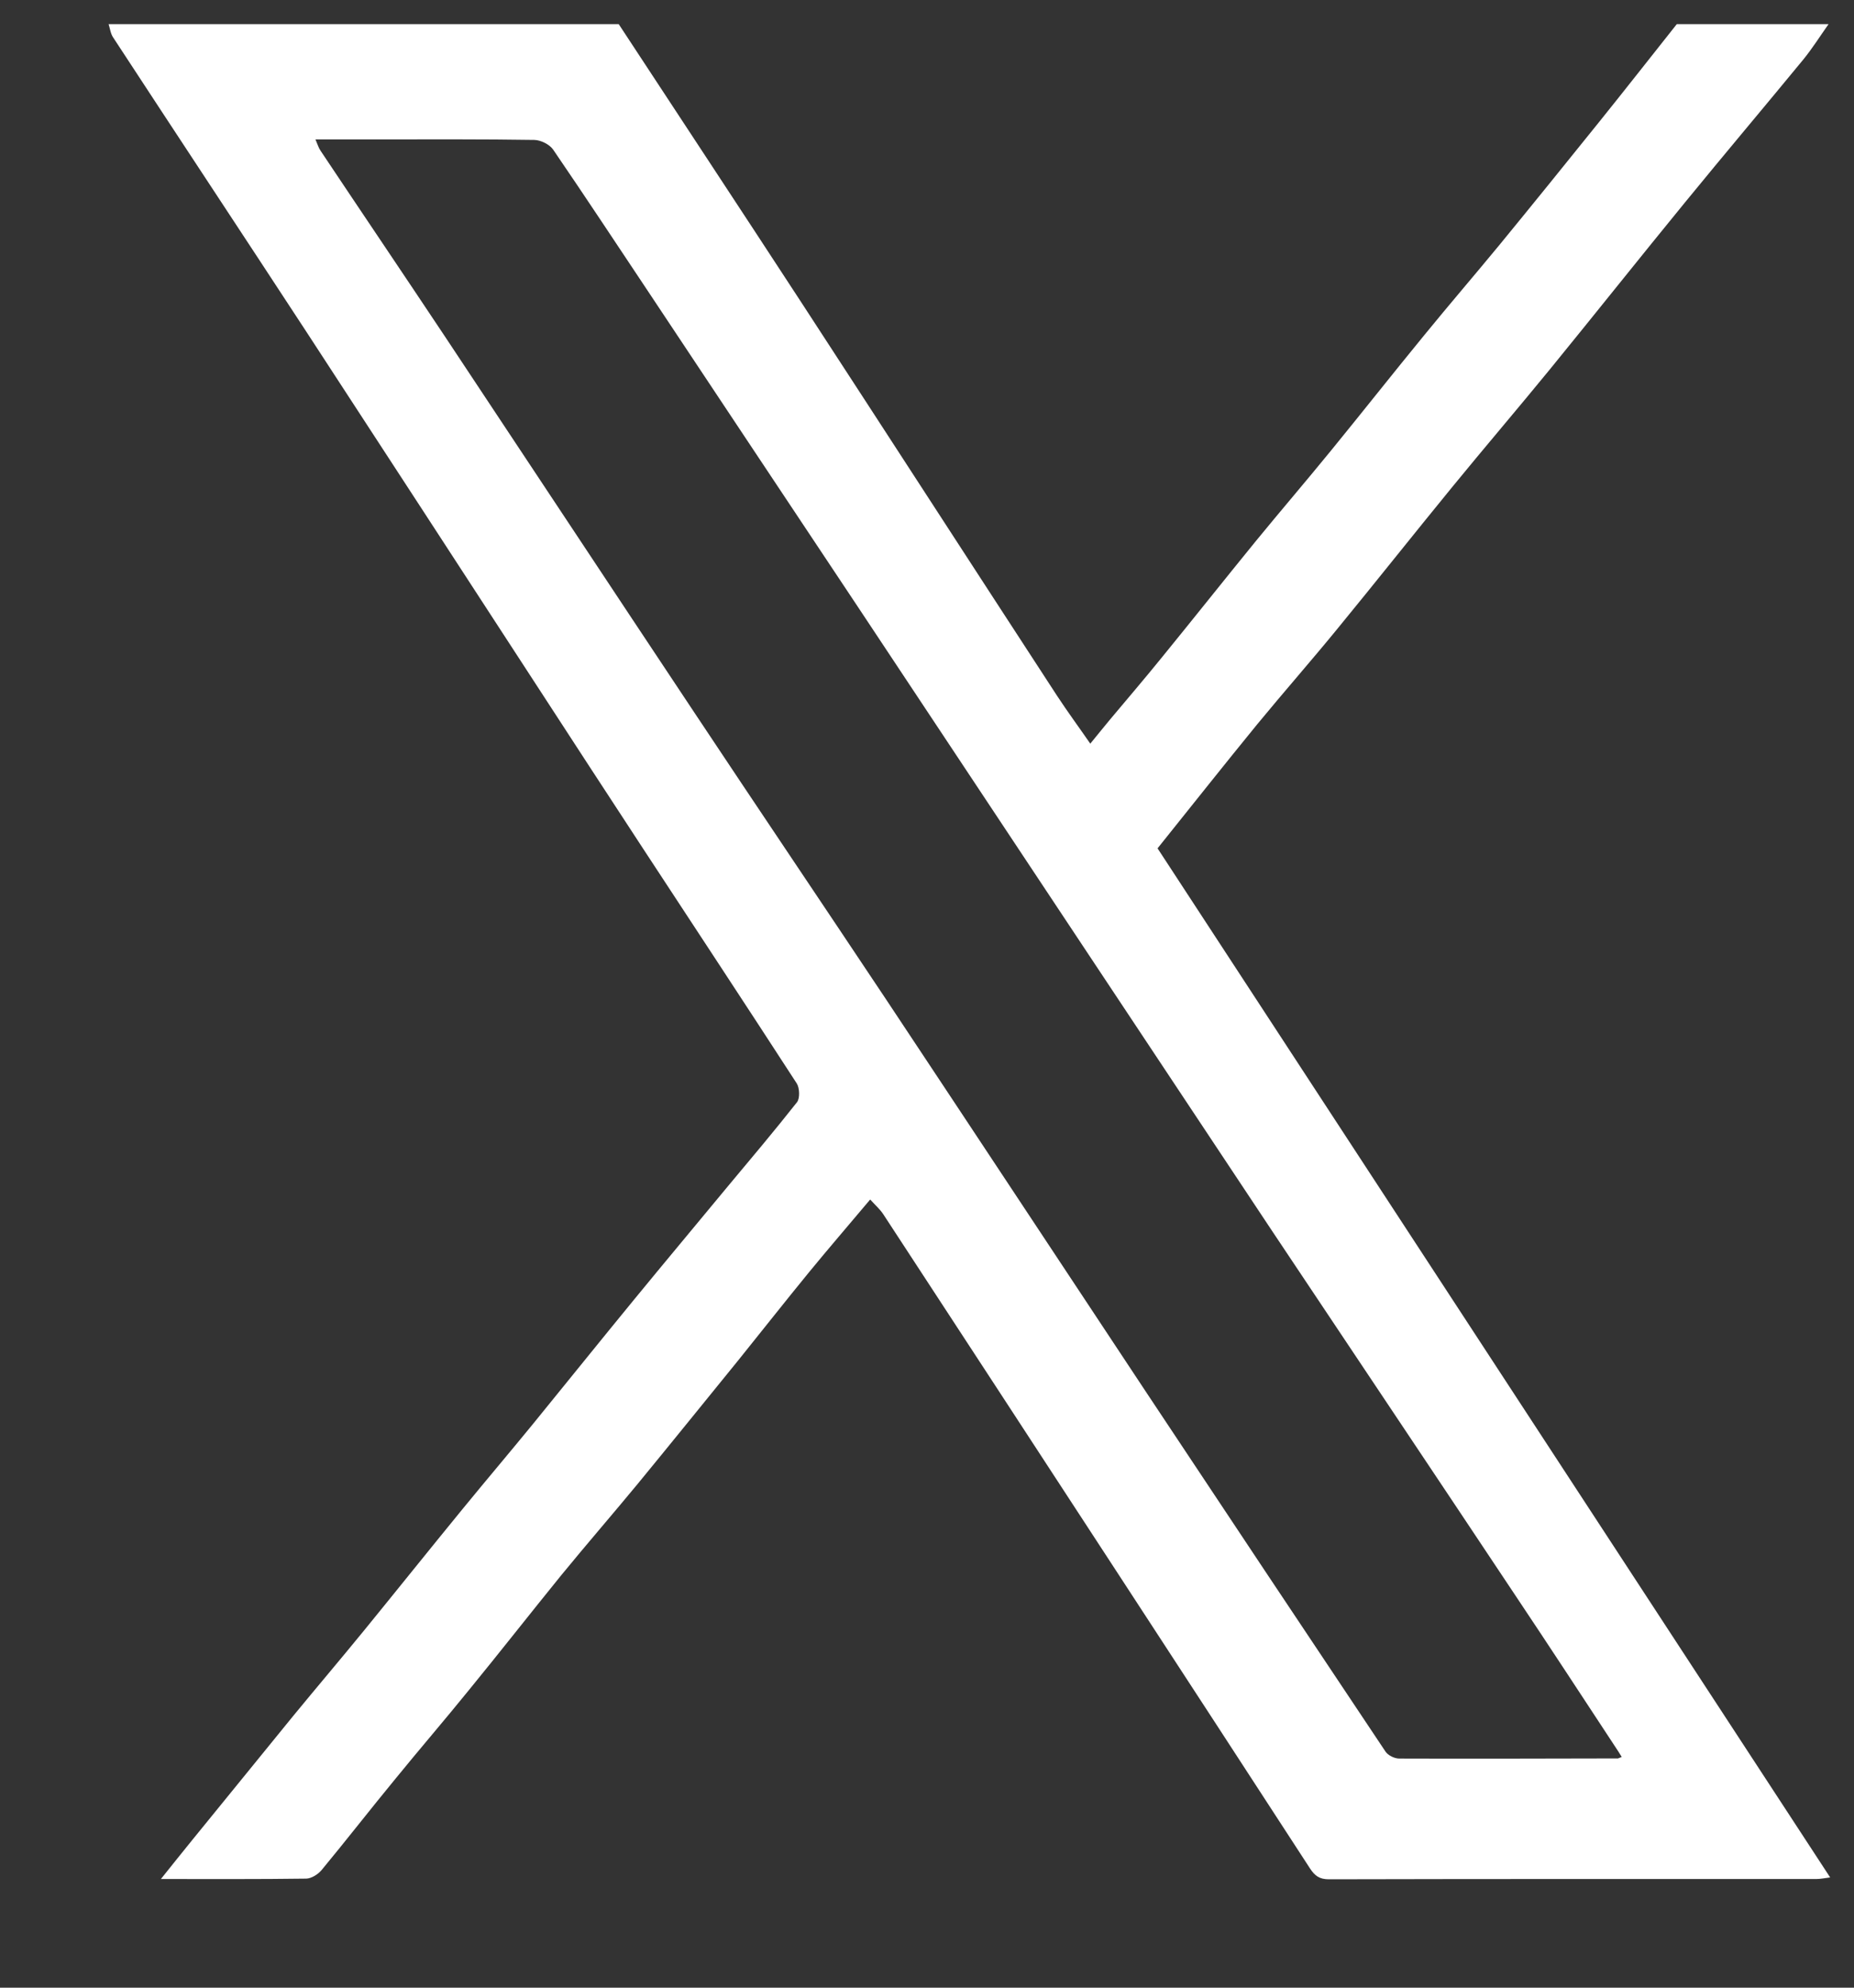 <svg width="14" height="15" viewBox="0 0 14 15" fill="none" xmlns="http://www.w3.org/2000/svg">
<rect x="0" y="0" width="14" height="15" fill="#333333" stroke="none"/>
<g clip-path="url(#clip0_22_2483)">
<path d="M13.808 0.182C13.745 0.271 13.687 0.363 13.619 0.447C13.322 0.808 13.021 1.164 12.725 1.526C12.382 1.945 12.045 2.369 11.703 2.788C11.46 3.085 11.211 3.376 10.968 3.673C10.675 4.031 10.388 4.393 10.095 4.75C9.897 4.992 9.69 5.227 9.491 5.469C9.24 5.776 8.994 6.087 8.741 6.402C10.429 8.983 12.12 11.568 13.82 14.168C13.778 14.173 13.747 14.18 13.716 14.18C12.489 14.18 11.261 14.179 10.034 14.182C9.963 14.182 9.928 14.155 9.892 14.1C9.41 13.358 8.927 12.618 8.444 11.878C7.853 10.972 7.261 10.067 6.669 9.162C6.645 9.126 6.611 9.096 6.571 9.052C6.414 9.239 6.259 9.418 6.109 9.601C5.928 9.822 5.751 10.047 5.572 10.269C5.319 10.58 5.067 10.892 4.813 11.201C4.622 11.432 4.426 11.658 4.236 11.89C4.003 12.177 3.775 12.468 3.541 12.754C3.358 12.98 3.168 13.2 2.984 13.426C2.797 13.653 2.616 13.886 2.428 14.113C2.401 14.145 2.352 14.176 2.312 14.177C1.953 14.182 1.593 14.18 1.215 14.18C1.301 14.072 1.377 13.978 1.453 13.884C1.705 13.574 1.958 13.263 2.211 12.953C2.39 12.735 2.573 12.52 2.751 12.302C2.999 11.998 3.244 11.692 3.492 11.389C3.668 11.174 3.847 10.963 4.023 10.748C4.279 10.434 4.533 10.118 4.79 9.805C5.022 9.522 5.257 9.242 5.49 8.96C5.668 8.747 5.847 8.535 6.019 8.317C6.041 8.288 6.038 8.21 6.017 8.177C5.633 7.585 5.245 6.997 4.858 6.407C4.587 5.994 4.317 5.579 4.047 5.164C3.471 4.28 2.896 3.395 2.319 2.512C1.832 1.768 1.341 1.026 0.854 0.282C0.835 0.254 0.831 0.216 0.82 0.182H4.672C5.131 0.881 5.592 1.579 6.049 2.279C6.694 3.268 7.336 4.26 7.981 5.249C8.061 5.371 8.148 5.489 8.233 5.612C8.293 5.539 8.337 5.484 8.382 5.43C8.512 5.275 8.644 5.121 8.772 4.963C9.011 4.67 9.246 4.374 9.485 4.081C9.672 3.853 9.864 3.629 10.051 3.4C10.287 3.111 10.519 2.817 10.756 2.528C10.943 2.299 11.135 2.076 11.323 1.848C11.574 1.542 11.823 1.234 12.071 0.926C12.27 0.679 12.465 0.43 12.662 0.182H13.808ZM12.222 13.22C11.962 12.825 11.704 12.43 11.441 12.037C10.83 11.119 10.215 10.202 9.603 9.285C9.159 8.618 8.717 7.95 8.273 7.283C7.675 6.382 7.077 5.481 6.479 4.581C5.955 3.794 5.431 3.007 4.908 2.22C4.665 1.856 4.424 1.49 4.177 1.129C4.149 1.089 4.083 1.057 4.035 1.056C3.649 1.05 3.263 1.052 2.877 1.052C2.715 1.052 2.553 1.052 2.382 1.052C2.399 1.091 2.406 1.117 2.421 1.138C2.732 1.604 3.046 2.068 3.357 2.535C3.987 3.483 4.614 4.432 5.245 5.38C5.725 6.102 6.21 6.82 6.691 7.542C7.345 8.526 7.996 9.512 8.649 10.497C9.252 11.405 9.856 12.312 10.462 13.218C10.481 13.247 10.53 13.271 10.566 13.271C11.116 13.273 11.667 13.271 12.218 13.27C12.227 13.266 12.236 13.263 12.246 13.259C12.238 13.246 12.23 13.233 12.222 13.22V13.22Z" fill="white"/>
</g>
<defs>
<clipPath id="clip0_22_2483">
<rect width="13" height="14" fill="white" transform="matrix(-1 0 0 -1 13.82 14.182)"/>
</clipPath>
</defs>
</svg>
